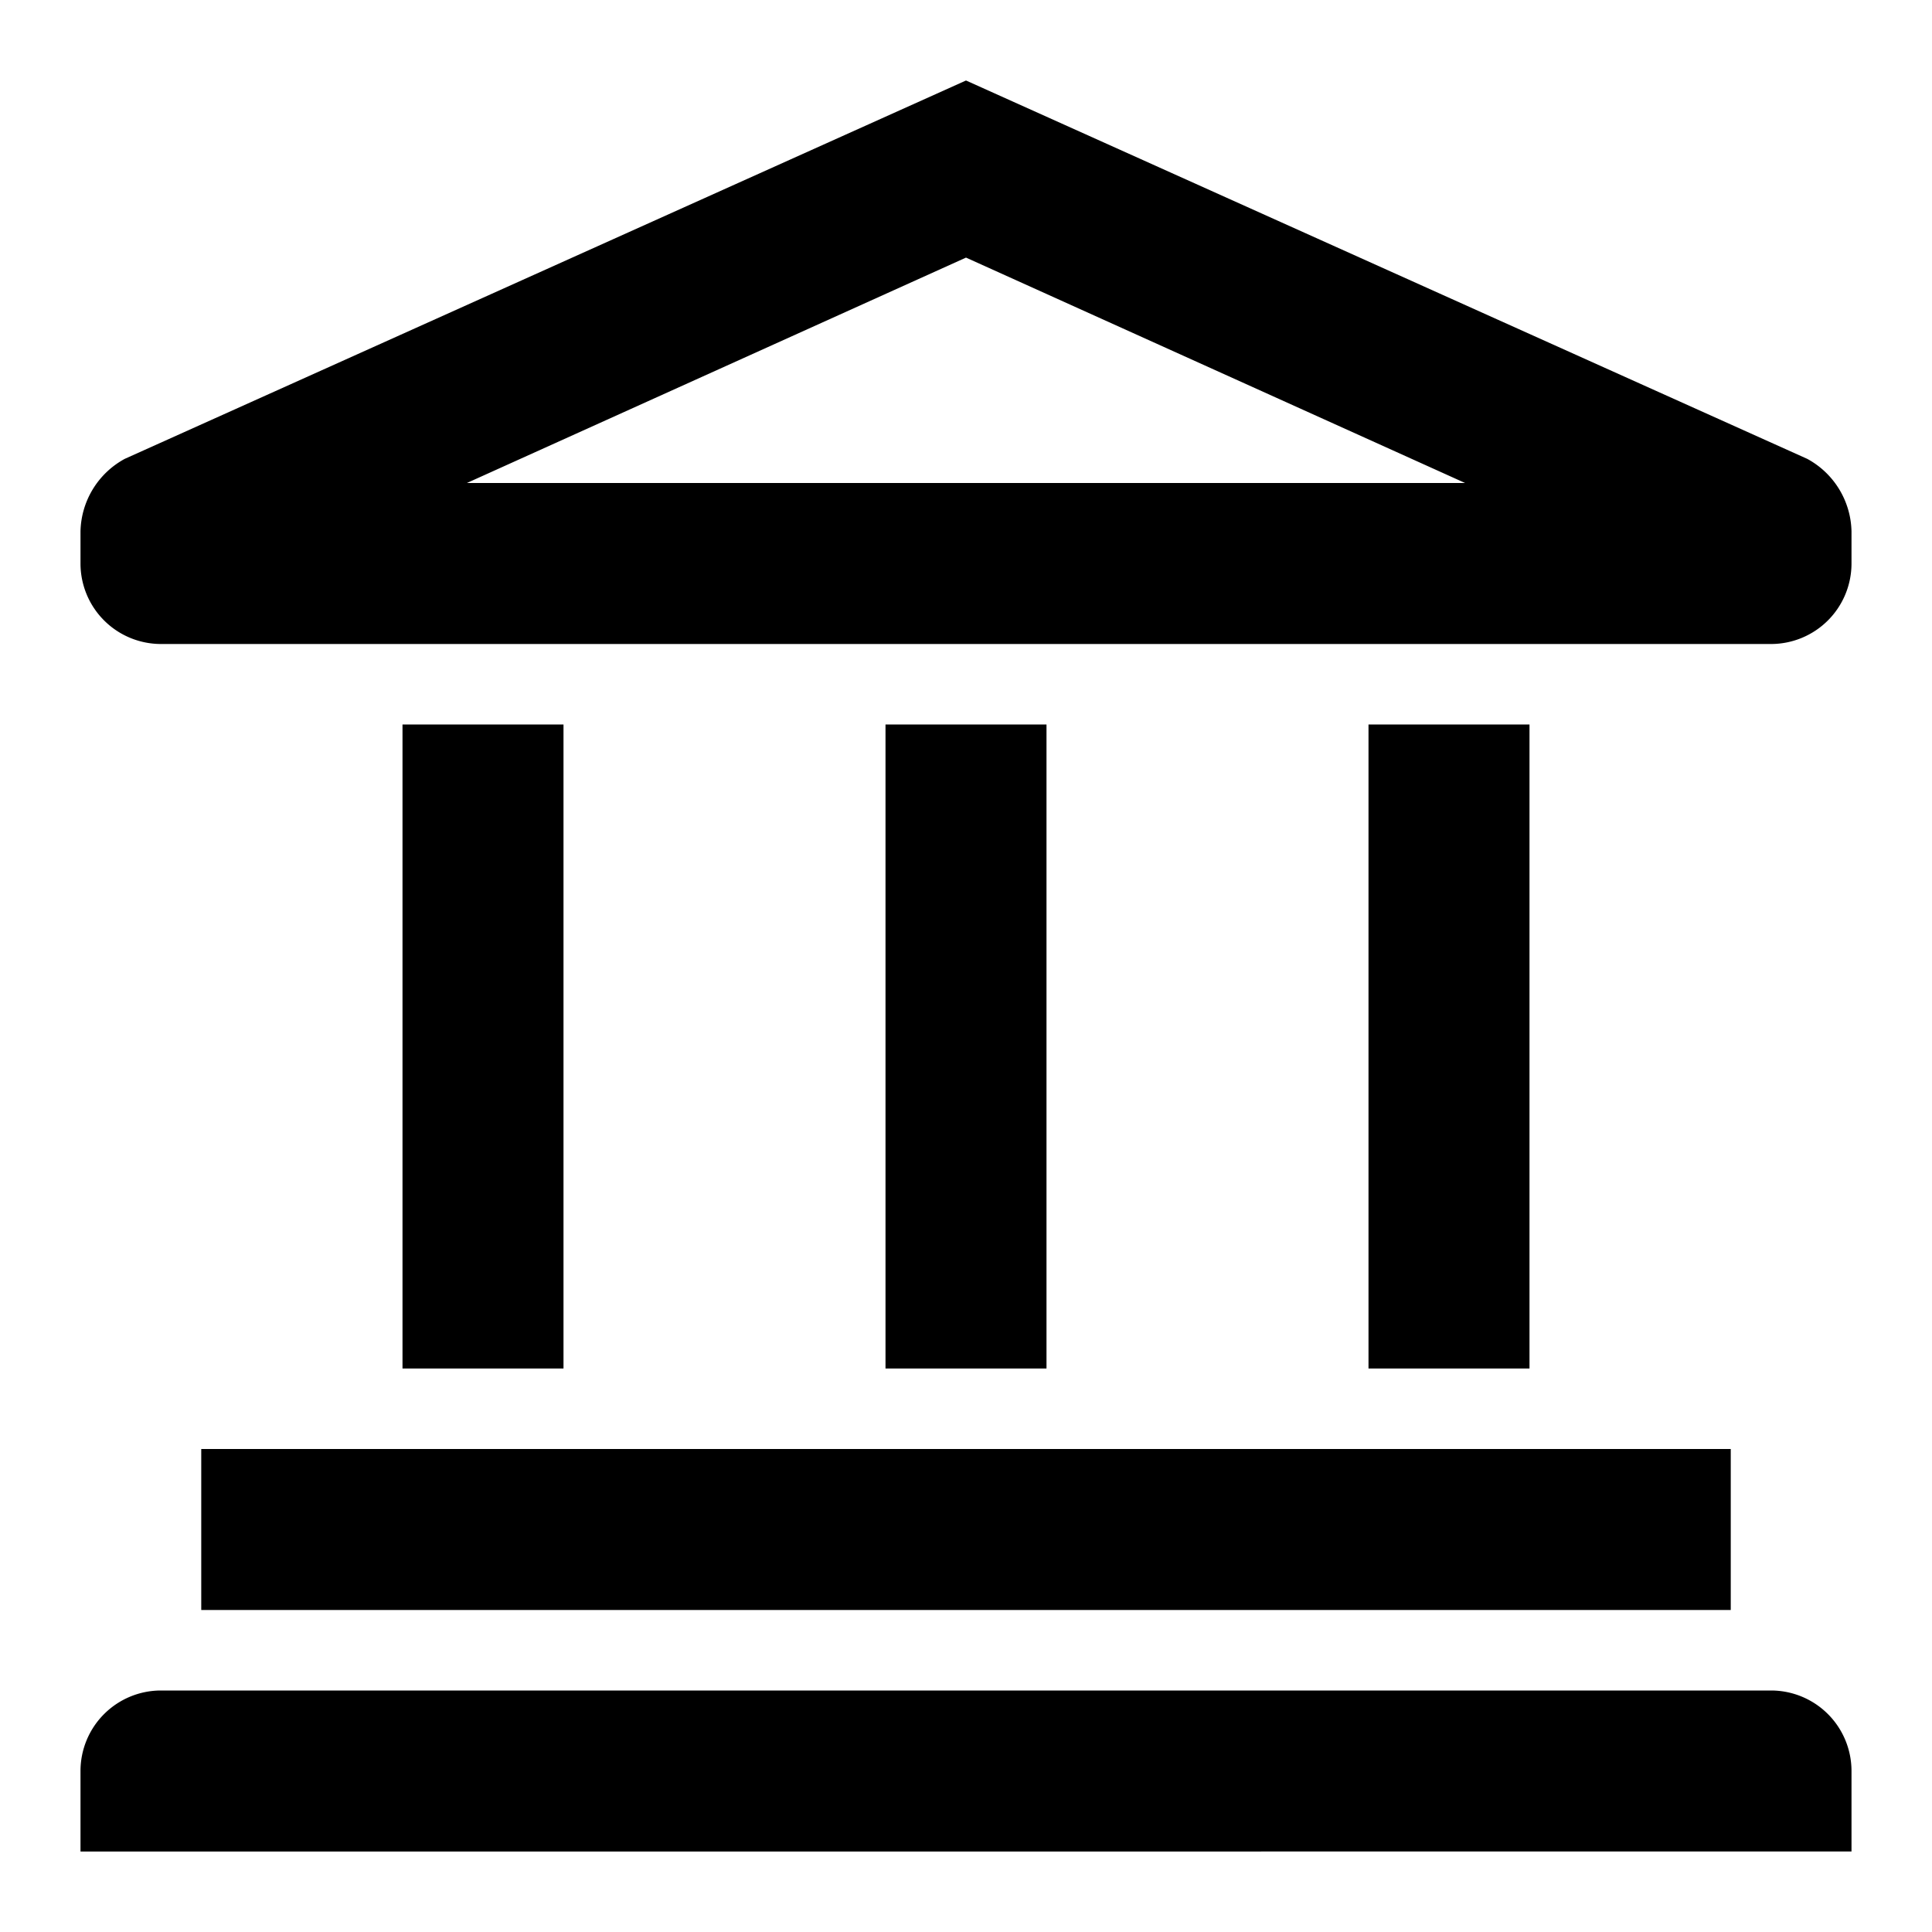 <?xml version="1.0" encoding="UTF-8"?>
<!-- Uploaded to: SVG Repo, www.svgrepo.com, Generator: SVG Repo Mixer Tools -->
<svg xmlns="http://www.w3.org/2000/svg" width="800px" height="800px" viewBox="0 0 48 48">
  <title>law-building</title>
  <g id="Layer_2" data-name="Layer 2">
    <g id="invisible_box" data-name="invisible box">
      <rect width="48" height="48" fill="none"></rect>
    </g>
    <g id="Q3_icons" data-name="Q3 icons">
      <g>
        <rect x="5" y="36" width="38" height="4"></rect>
        <path d="M44,42H4a2,2,0,0,0-2,2v2H46V44A2,2,0,0,0,44,42Z"></path>
        <rect x="10" y="18" width="4" height="16"></rect>
        <rect x="22" y="18" width="4" height="16"></rect>
        <rect x="34" y="18" width="4" height="16"></rect>
        <path d="M44.9,11.4,24,2,3.1,11.4A2.1,2.1,0,0,0,2,13.2V14a2,2,0,0,0,2,2H44a2,2,0,0,0,2-2v-.8A2.1,2.1,0,0,0,44.9,11.4ZM11.6,12,24,6.4,36.4,12Z"></path>
      </g>
    </g>
  </g>
</svg>
